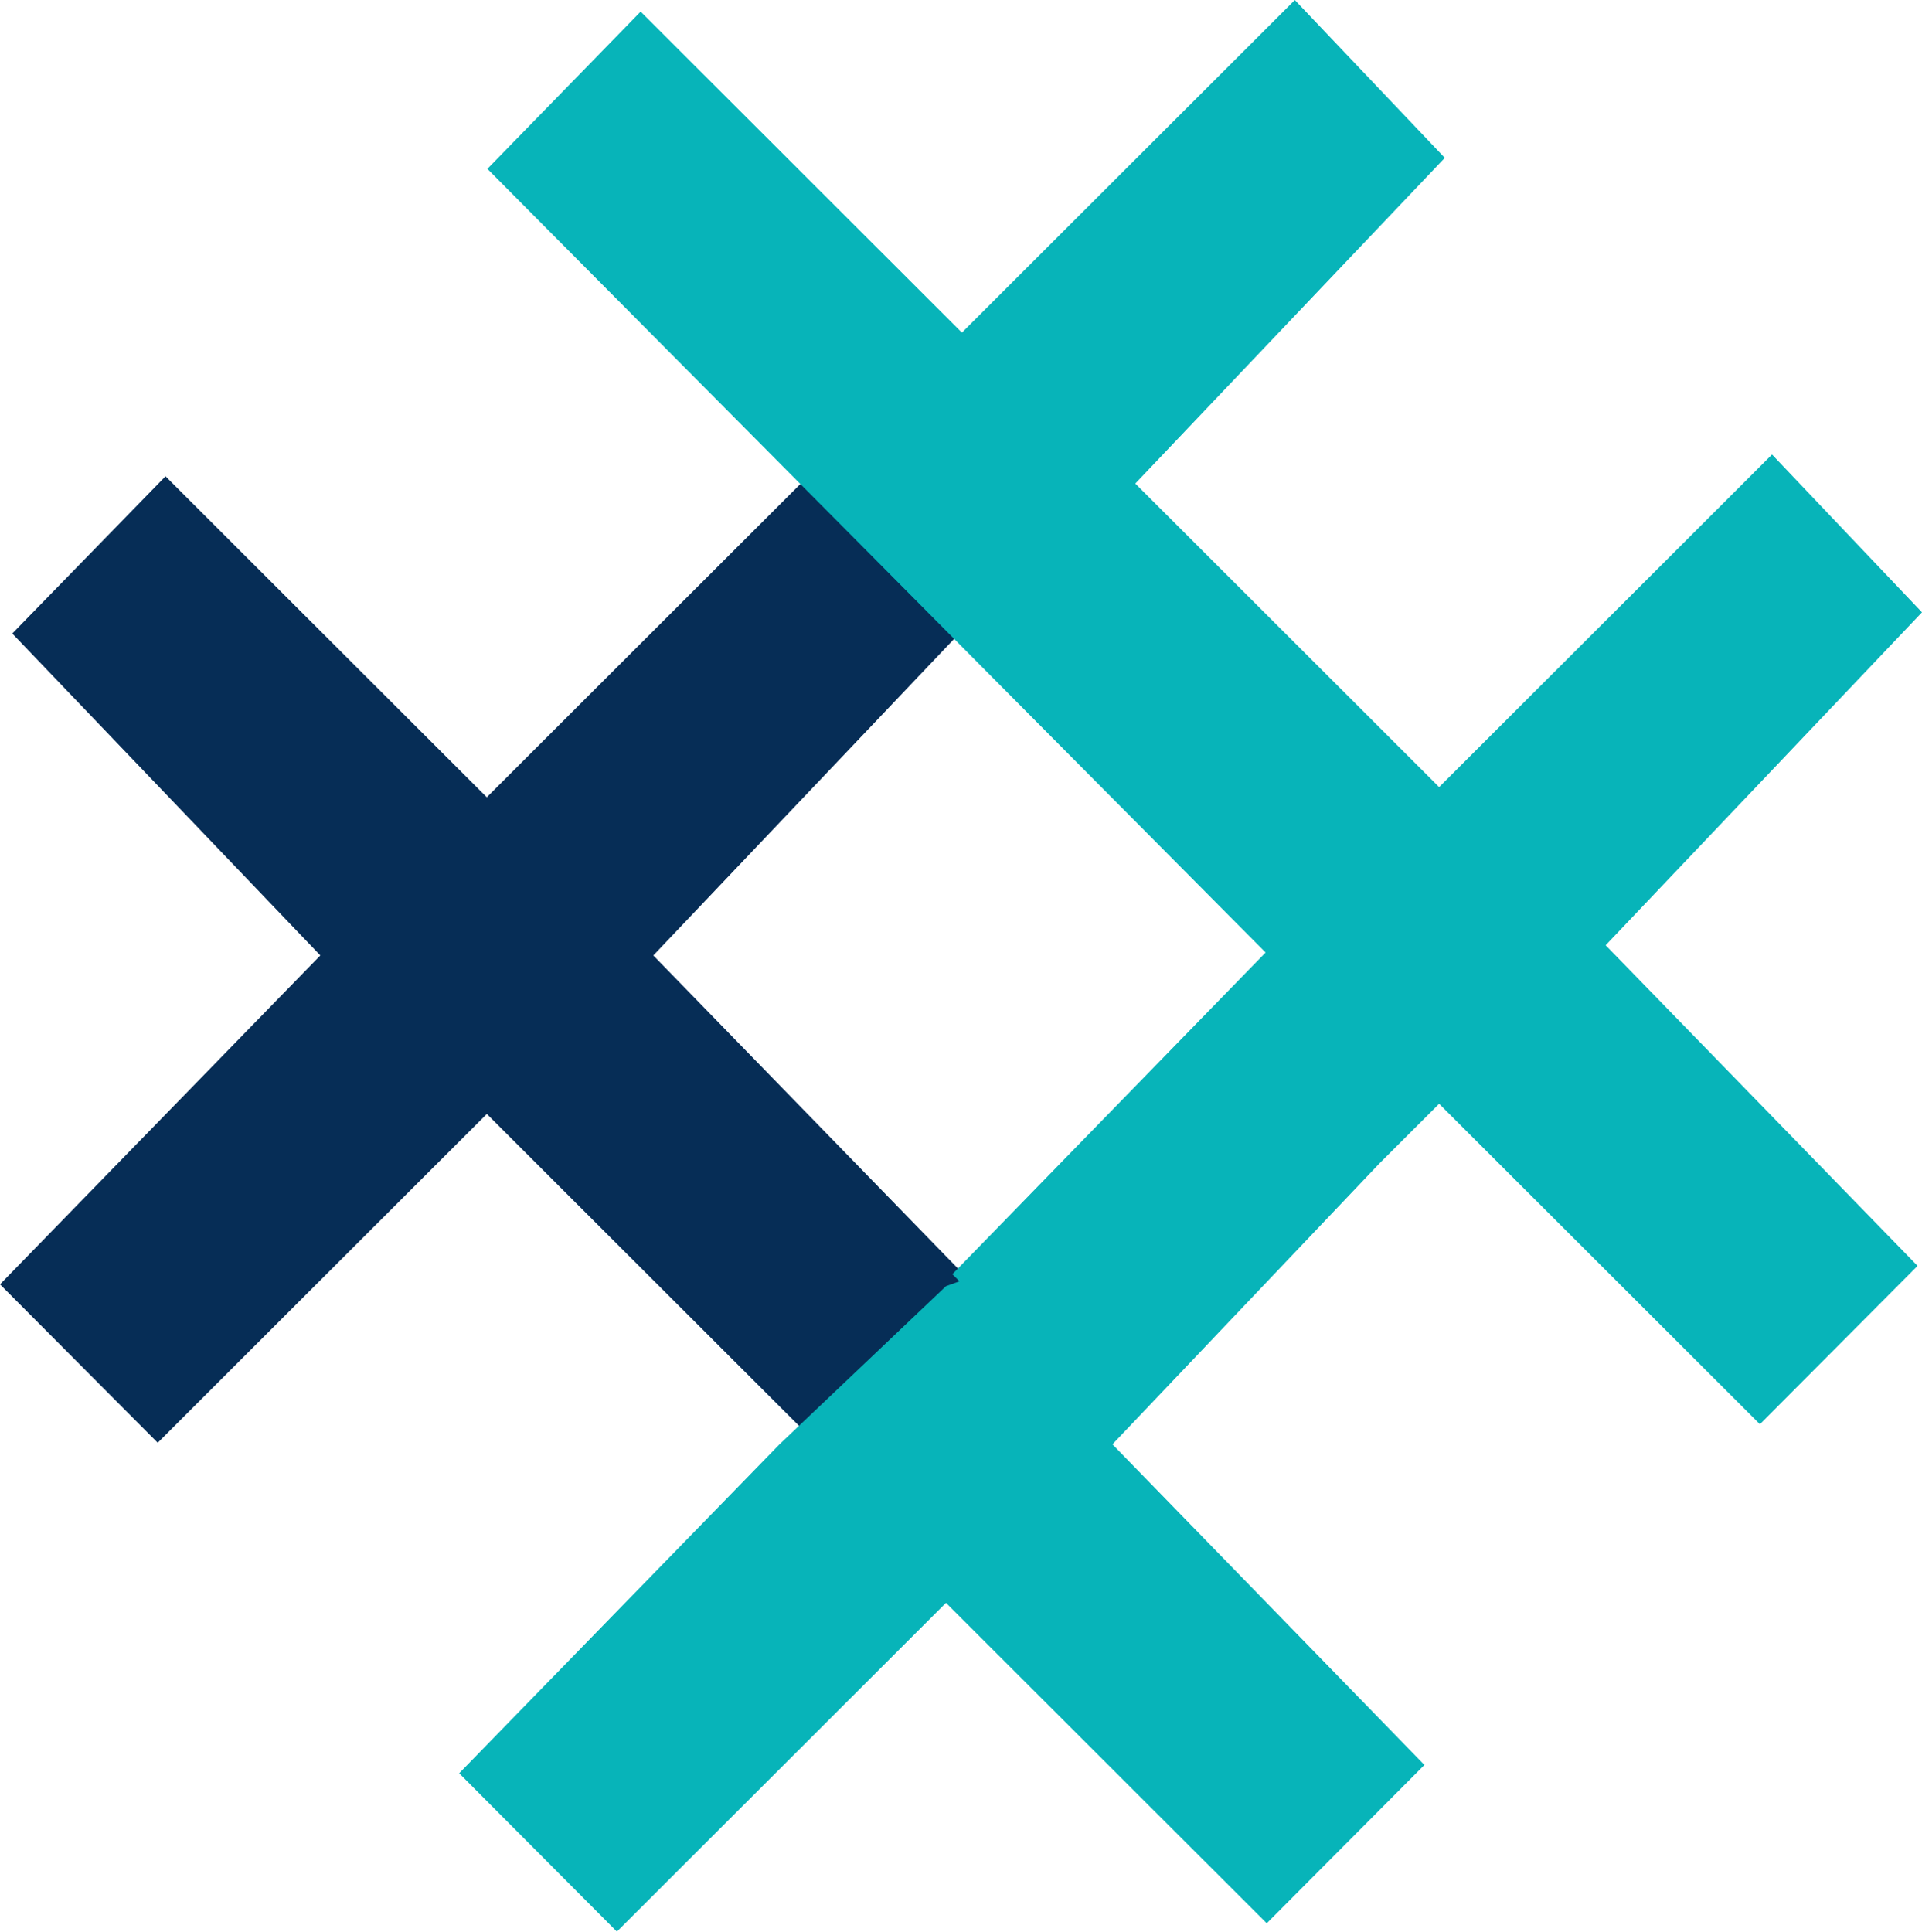 <svg xmlns="http://www.w3.org/2000/svg" width="230.864" height="232.02" viewBox="0 0 61.083 61.389" xml:space="preserve"><path style="fill:#062d56;fill-opacity:1" d="m37.715 221.996 10.18-10.453-9.79-10.231 4.87-4.997 10.21 10.201 10.581-10.57 4.766 5.016-10.054 10.581 9.914 10.189-5.012 5.032-10.194-10.184-10.459 10.45z" transform="translate(-37.715 -181.178)"></path><path style="fill:#07b4b9;fill-opacity:1" d="m52.308 237.534 10.179-10.453 5.292-5.027 15.346-5.554-10.055 10.58 9.914 10.19-5.011 5.032-10.194-10.184-10.459 10.449zm.897-50.99 4.87-4.997 10.211 10.202 10.58-10.57 4.766 5.016-10.054 10.58 4.902 15.222zm14.777 35.129 10.179-10.454-9.79-10.23 4.87-4.998 10.211 10.202 10.58-10.57 4.766 5.015-10.054 10.581 9.914 10.19-5.011 5.032-10.195-10.184-10.458 10.449z" transform="translate(-37.715 -181.178)"></path></svg>